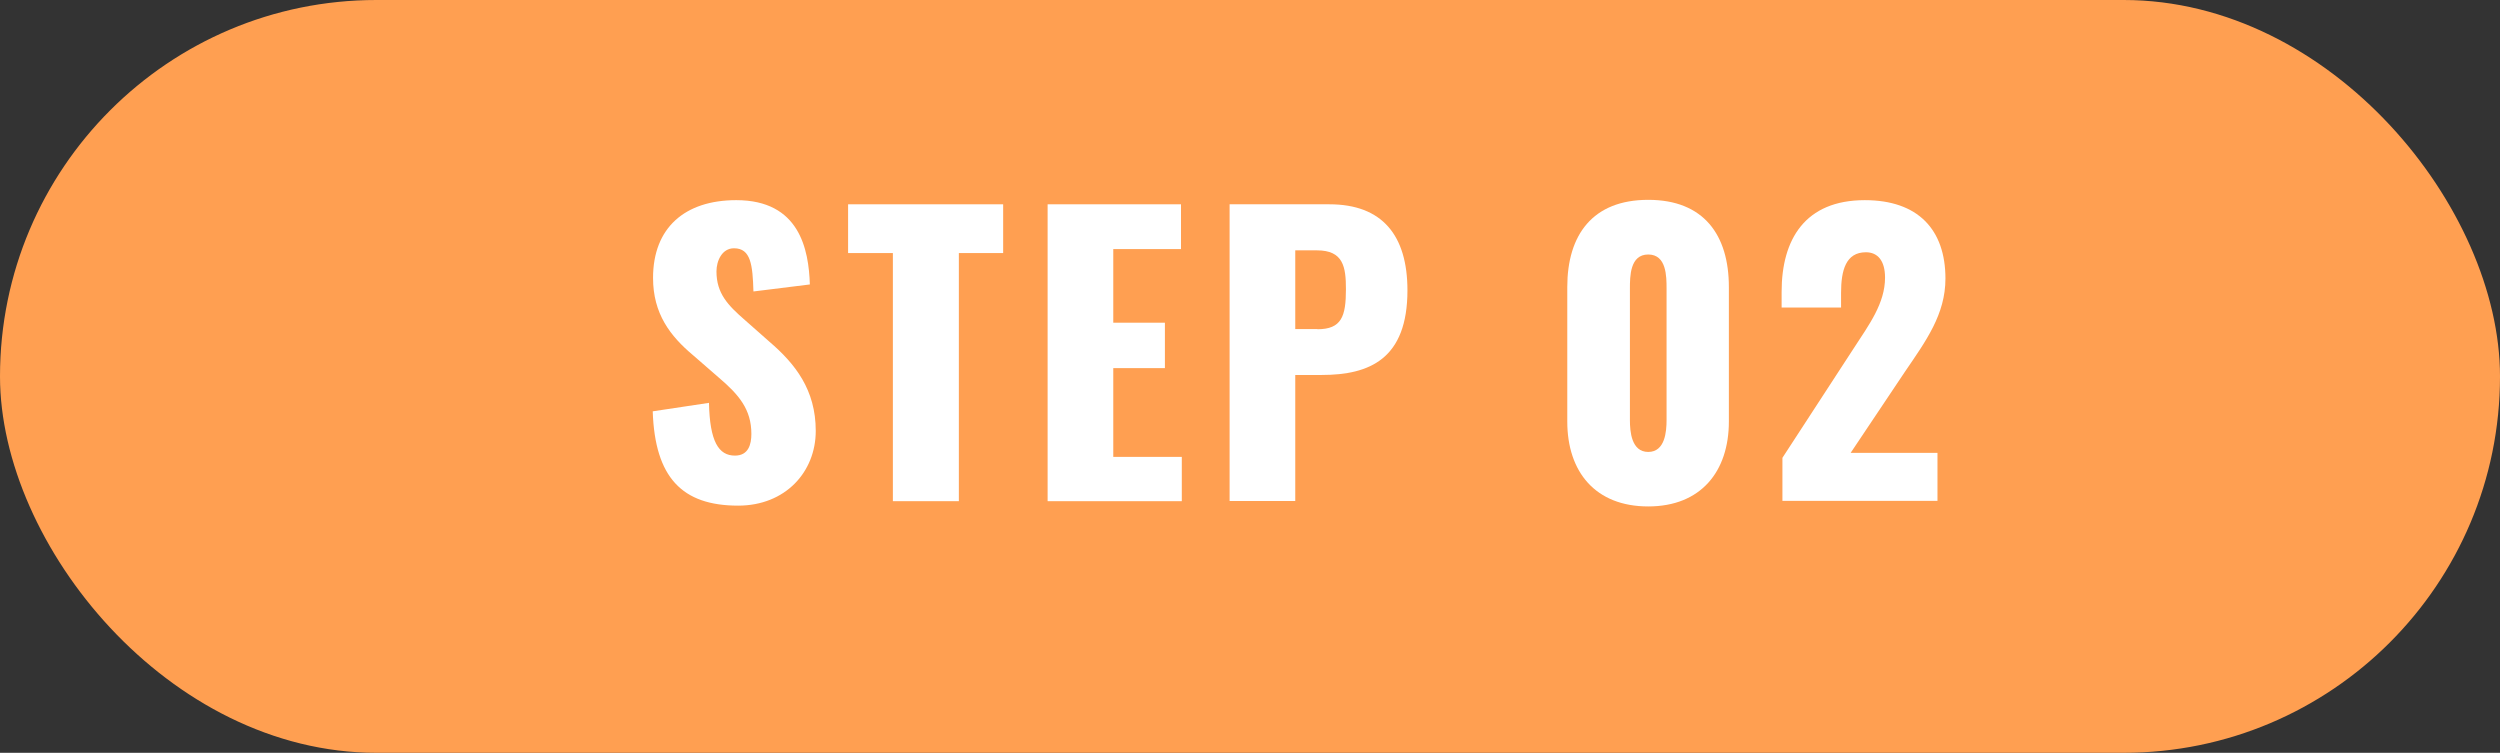 <?xml version="1.0" encoding="UTF-8"?>
<svg id="_レイヤー_2" data-name="レイヤー 2" xmlns="http://www.w3.org/2000/svg" width="156.88" height="47.24" viewBox="0 0 156.88 47.24">
  <rect x="0" y="0" width="156.88" height="47.24" fill="#333333" stroke="none"/>
  <defs>
    <style>
      .cls-1 {
        fill: #fff;
      }

      .cls-2 {
        fill: #ff9f51;
      }
    </style>
  </defs>
  <g id="_レイヤー_3" data-name="レイヤー 3">
    <g id="_レイヤー_2-2" data-name="レイヤー 2">
      <g>
        <rect class="cls-2" x="0" y="0" width="156.88" height="47.24" rx="23.62" ry="23.62"/>
        <g>
          <path class="cls-1" d="m40.97,25.81l3.52-.53c.05,2.42.6,3.31,1.63,3.31.85,0,1.03-.71,1.03-1.36,0-1.54-.78-2.46-2.05-3.54l-1.61-1.4c-1.43-1.2-2.51-2.6-2.51-4.85,0-3.15,2-4.88,5.22-4.88,3.98,0,4.55,3.1,4.62,5.29l-3.54.44c-.05-1.66-.16-2.71-1.22-2.71-.76,0-1.1.8-1.1,1.45,0,1.38.71,2.12,1.79,3.06l1.54,1.36c1.61,1.38,2.9,3.01,2.9,5.59s-1.91,4.69-4.87,4.69c-3.52,0-5.22-1.77-5.36-5.91Z"/>
          <path class="cls-1" d="m56.03,15.88h-2.81v-3.06h9.73v3.06h-2.78v15.57h-4.14v-15.57Z"/>
          <path class="cls-1" d="m65.74,12.82h8.37v2.81h-4.25v4.62h3.24v2.85h-3.24v5.57h4.3v2.78h-8.42V12.82Z"/>
          <path class="cls-1" d="m77.17,12.82h6.25c3.33,0,4.9,1.96,4.9,5.4,0,4.3-2.37,5.31-5.38,5.31h-1.66v7.91h-4.12V12.82Zm5.5,7.84c1.52,0,1.79-.81,1.79-2.51,0-1.4-.16-2.44-1.82-2.44h-1.36v4.94h1.38Z"/>
          <path class="cls-1" d="m98.35,26.45v-8.44c0-3.27,1.59-5.47,5.08-5.47s5.06,2.21,5.06,5.47v8.44c0,3.13-1.75,5.33-5.06,5.33s-5.08-2.16-5.08-5.33Zm6.23-.09v-8.25c0-.76,0-2.14-1.15-2.14s-1.15,1.38-1.15,2.14v8.25c0,.71.09,2,1.15,2s1.15-1.29,1.15-2Z"/>
          <path class="cls-1" d="m111.85,28.73l4.46-6.85c.99-1.52,1.98-2.85,1.98-4.46,0-1.06-.46-1.59-1.2-1.59-1.26,0-1.56,1.13-1.56,2.55v.92h-3.73v-.99c0-3.29,1.47-5.75,5.22-5.75,3.33,0,5.06,1.84,5.06,4.92,0,2.25-1.22,3.91-2.55,5.86l-3.4,5.08h5.45v3.01h-9.73v-2.71Z"/>
        </g>
      </g>
    </g>
  </g>
</svg>
